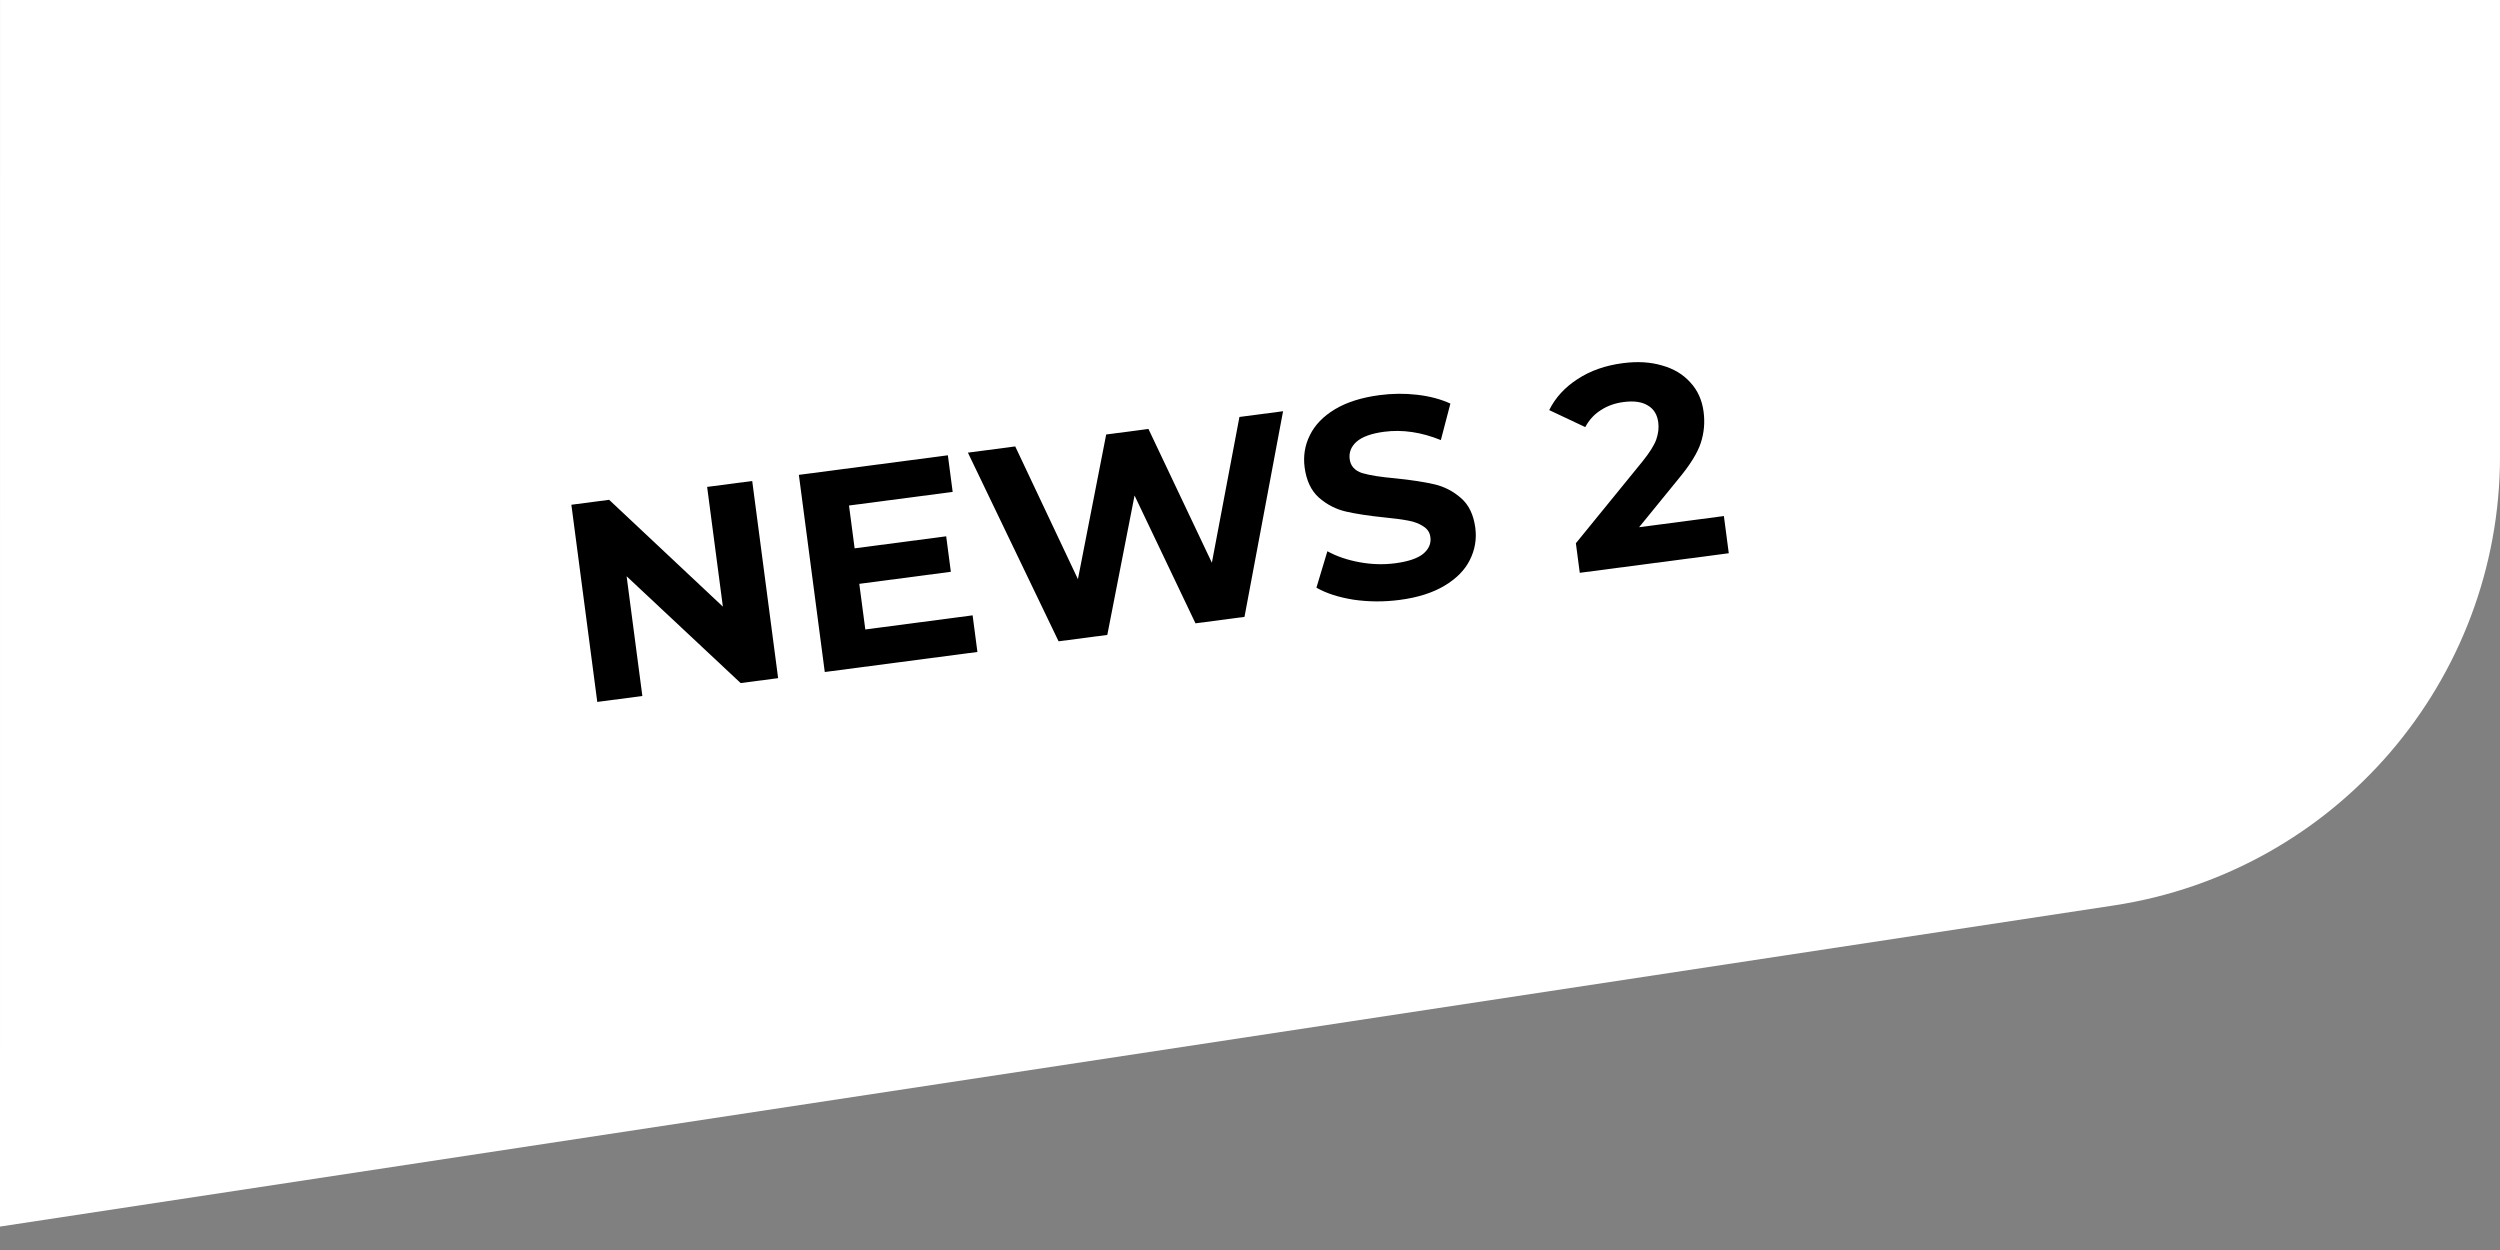 <?xml version="1.0" encoding="UTF-8"?> <svg xmlns="http://www.w3.org/2000/svg" width="88" height="44" viewBox="0 0 88 44" fill="none"><rect x="0" y="0" width="88" height="44" fill="#808080" stroke="none"/> <path d="M0.001 0H88.001V16.053C88.001 23.962 82.223 30.684 74.404 31.872L0 43.175L0.001 0Z" fill="white"></path> <path d="M26.478 16.931L27.39 23.871L26.071 24.044L22.057 20.285L22.611 24.499L21.024 24.708L20.112 17.767L21.441 17.593L25.445 21.353L24.891 17.139L26.478 16.931Z" fill="black"></path> <path d="M34.236 21.66L34.405 22.949L29.032 23.655L28.12 16.715L33.365 16.026L33.534 17.315L29.885 17.794L30.083 19.301L33.306 18.878L33.47 20.127L30.247 20.551L30.459 22.157L34.236 21.66Z" fill="black"></path> <path d="M45.164 14.475L43.806 21.714L42.081 21.941L39.936 17.442L38.977 22.349L37.262 22.574L34.07 15.933L35.736 15.714L37.943 20.387L38.938 15.294L40.425 15.098L42.658 19.808L43.628 14.677L45.164 14.475Z" fill="black"></path> <path d="M49.269 21.117C48.721 21.189 48.179 21.187 47.644 21.109C47.115 21.024 46.68 20.883 46.338 20.686L46.724 19.404C47.05 19.583 47.427 19.712 47.854 19.79C48.281 19.869 48.7 19.881 49.11 19.827C49.566 19.767 49.894 19.657 50.095 19.496C50.295 19.328 50.38 19.132 50.35 18.908C50.329 18.742 50.245 18.616 50.099 18.527C49.958 18.431 49.781 18.364 49.568 18.325C49.361 18.285 49.08 18.247 48.726 18.213C48.181 18.157 47.731 18.088 47.378 18.007C47.024 17.926 46.707 17.762 46.426 17.517C46.151 17.271 45.984 16.916 45.923 16.453C45.87 16.05 45.931 15.672 46.107 15.32C46.282 14.961 46.575 14.657 46.986 14.408C47.403 14.158 47.929 13.991 48.564 13.908C49.007 13.85 49.447 13.845 49.883 13.896C50.321 13.946 50.711 14.049 51.054 14.206L50.718 15.491C50.029 15.211 49.364 15.114 48.723 15.198C48.274 15.257 47.95 15.374 47.751 15.548C47.558 15.721 47.478 15.927 47.509 16.164C47.54 16.402 47.686 16.565 47.946 16.652C48.212 16.731 48.607 16.793 49.13 16.839C49.676 16.895 50.125 16.964 50.479 17.045C50.833 17.126 51.146 17.287 51.42 17.526C51.7 17.765 51.87 18.116 51.931 18.579C51.983 18.975 51.919 19.354 51.737 19.714C51.562 20.066 51.265 20.367 50.847 20.617C50.43 20.867 49.904 21.034 49.269 21.117Z" fill="black"></path> <path d="M60.681 18.165L60.853 19.474L55.608 20.163L55.471 19.122L57.816 16.242C58.064 15.934 58.226 15.677 58.3 15.473C58.373 15.261 58.397 15.06 58.371 14.868C58.335 14.591 58.211 14.392 58.001 14.271C57.796 14.144 57.511 14.104 57.148 14.152C56.844 14.191 56.577 14.287 56.348 14.438C56.118 14.583 55.936 14.781 55.801 15.034L54.532 14.435C54.75 13.996 55.083 13.633 55.529 13.345C55.974 13.052 56.505 12.864 57.119 12.784C57.635 12.716 58.096 12.743 58.502 12.864C58.913 12.978 59.245 13.177 59.498 13.46C59.756 13.735 59.912 14.081 59.967 14.497C60.016 14.874 59.983 15.238 59.868 15.589C59.753 15.941 59.495 16.358 59.095 16.841L57.696 18.558L60.681 18.165Z" fill="black"></path> </svg> 